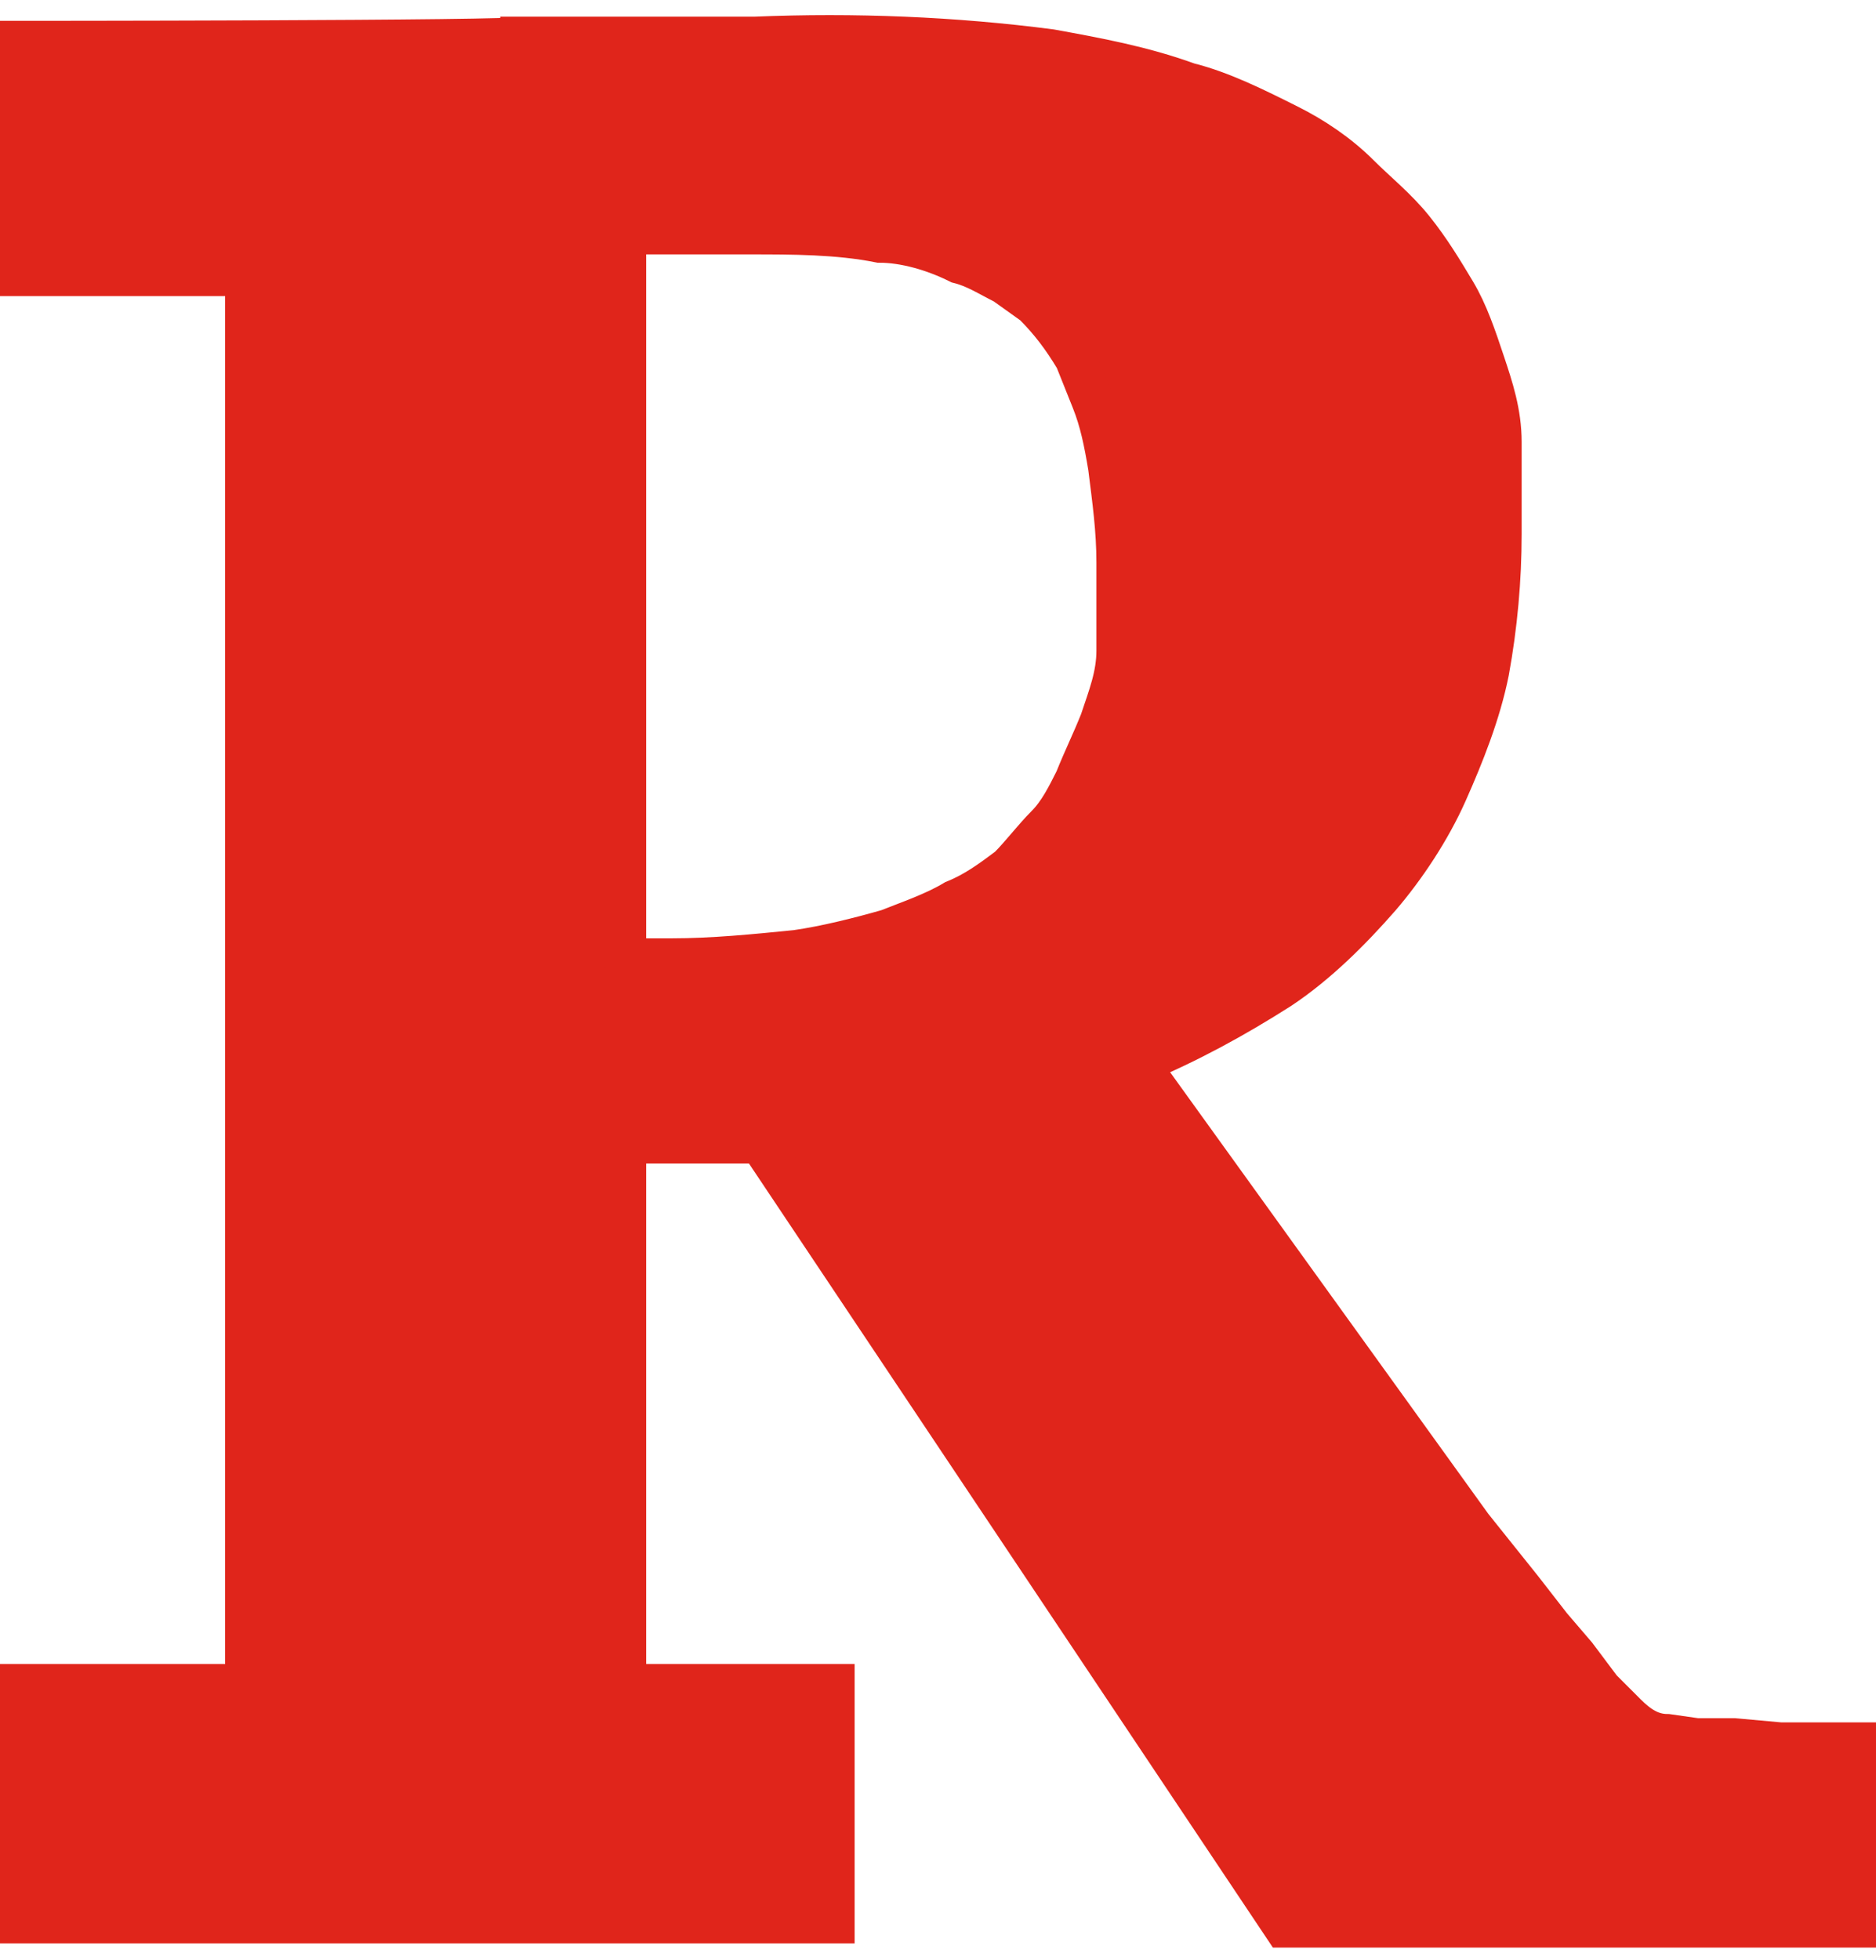 <?xml version="1.0" encoding="UTF-8"?>
<svg id="Capa_1" xmlns="http://www.w3.org/2000/svg" version="1.1" viewBox="0 0 45 47">
  <!-- Generator: Adobe Illustrator 29.2.1, SVG Export Plug-In . SVG Version: 2.1.0 Build 116)  -->
  <defs>
    <style>
      .st0 {
        fill: #e0251b;
        fill-rule: evenodd;
        stroke: #e0251b;
        stroke-miterlimit: 10;
      }
    </style>
  </defs>
  <path class="st0" d="M18.3,27.5l12.5,18.7h13.8v-4.4h-1.9c0,0-1.1-.1-1.1-.1h-.9c0,0-.7-.1-.7-.1-.4,0-.7-.2-1-.5l-.2-.2-.4-.4-.6-.8-.6-.7-.7-.9-1.2-1.5-8-11.1c1.2-.5,2.3-1.1,3.4-1.8.9-.6,1.7-1.4,2.4-2.2.6-.7,1.2-1.6,1.6-2.5.4-.9.8-1.9,1-2.9.2-1.1.3-2.2.3-3.3,0-.7,0-1.5,0-2.2,0-.7-.2-1.3-.4-1.9-.2-.6-.4-1.2-.7-1.7-.3-.5-.6-1-1-1.5-.4-.5-.9-.9-1.3-1.3-.5-.5-1.1-.9-1.7-1.2-.8-.4-1.6-.8-2.4-1-1.1-.4-2.2-.6-3.3-.8-2.3-.3-4.7-.4-7.1-.3h-5.6c0,.1-12.4.1-12.4.1v3.1l.2,2.5h5.6v33.8H0v5.7h20v-5.7h-5v-13h3.3ZM15,22.9V5.6h3c1,0,2.1,0,3.1.2.6,0,1.3.2,1.9.5.4.1.7.3,1.1.5l.7.5c.4.4.7.8,1,1.3l.4,1c.2.5.3,1,.4,1.6.1.8.2,1.5.2,2.3,0,.7,0,1.4,0,2.1,0,.6-.2,1.1-.4,1.7-.2.5-.4.9-.6,1.4-.2.4-.4.8-.7,1.1-.3.3-.6.7-.9,1-.4.3-.8.6-1.3.8-.5.3-1.1.5-1.6.7-.7.2-1.5.4-2.2.5-1,.1-2,.2-3,.2h-.9Z"/>
</svg>